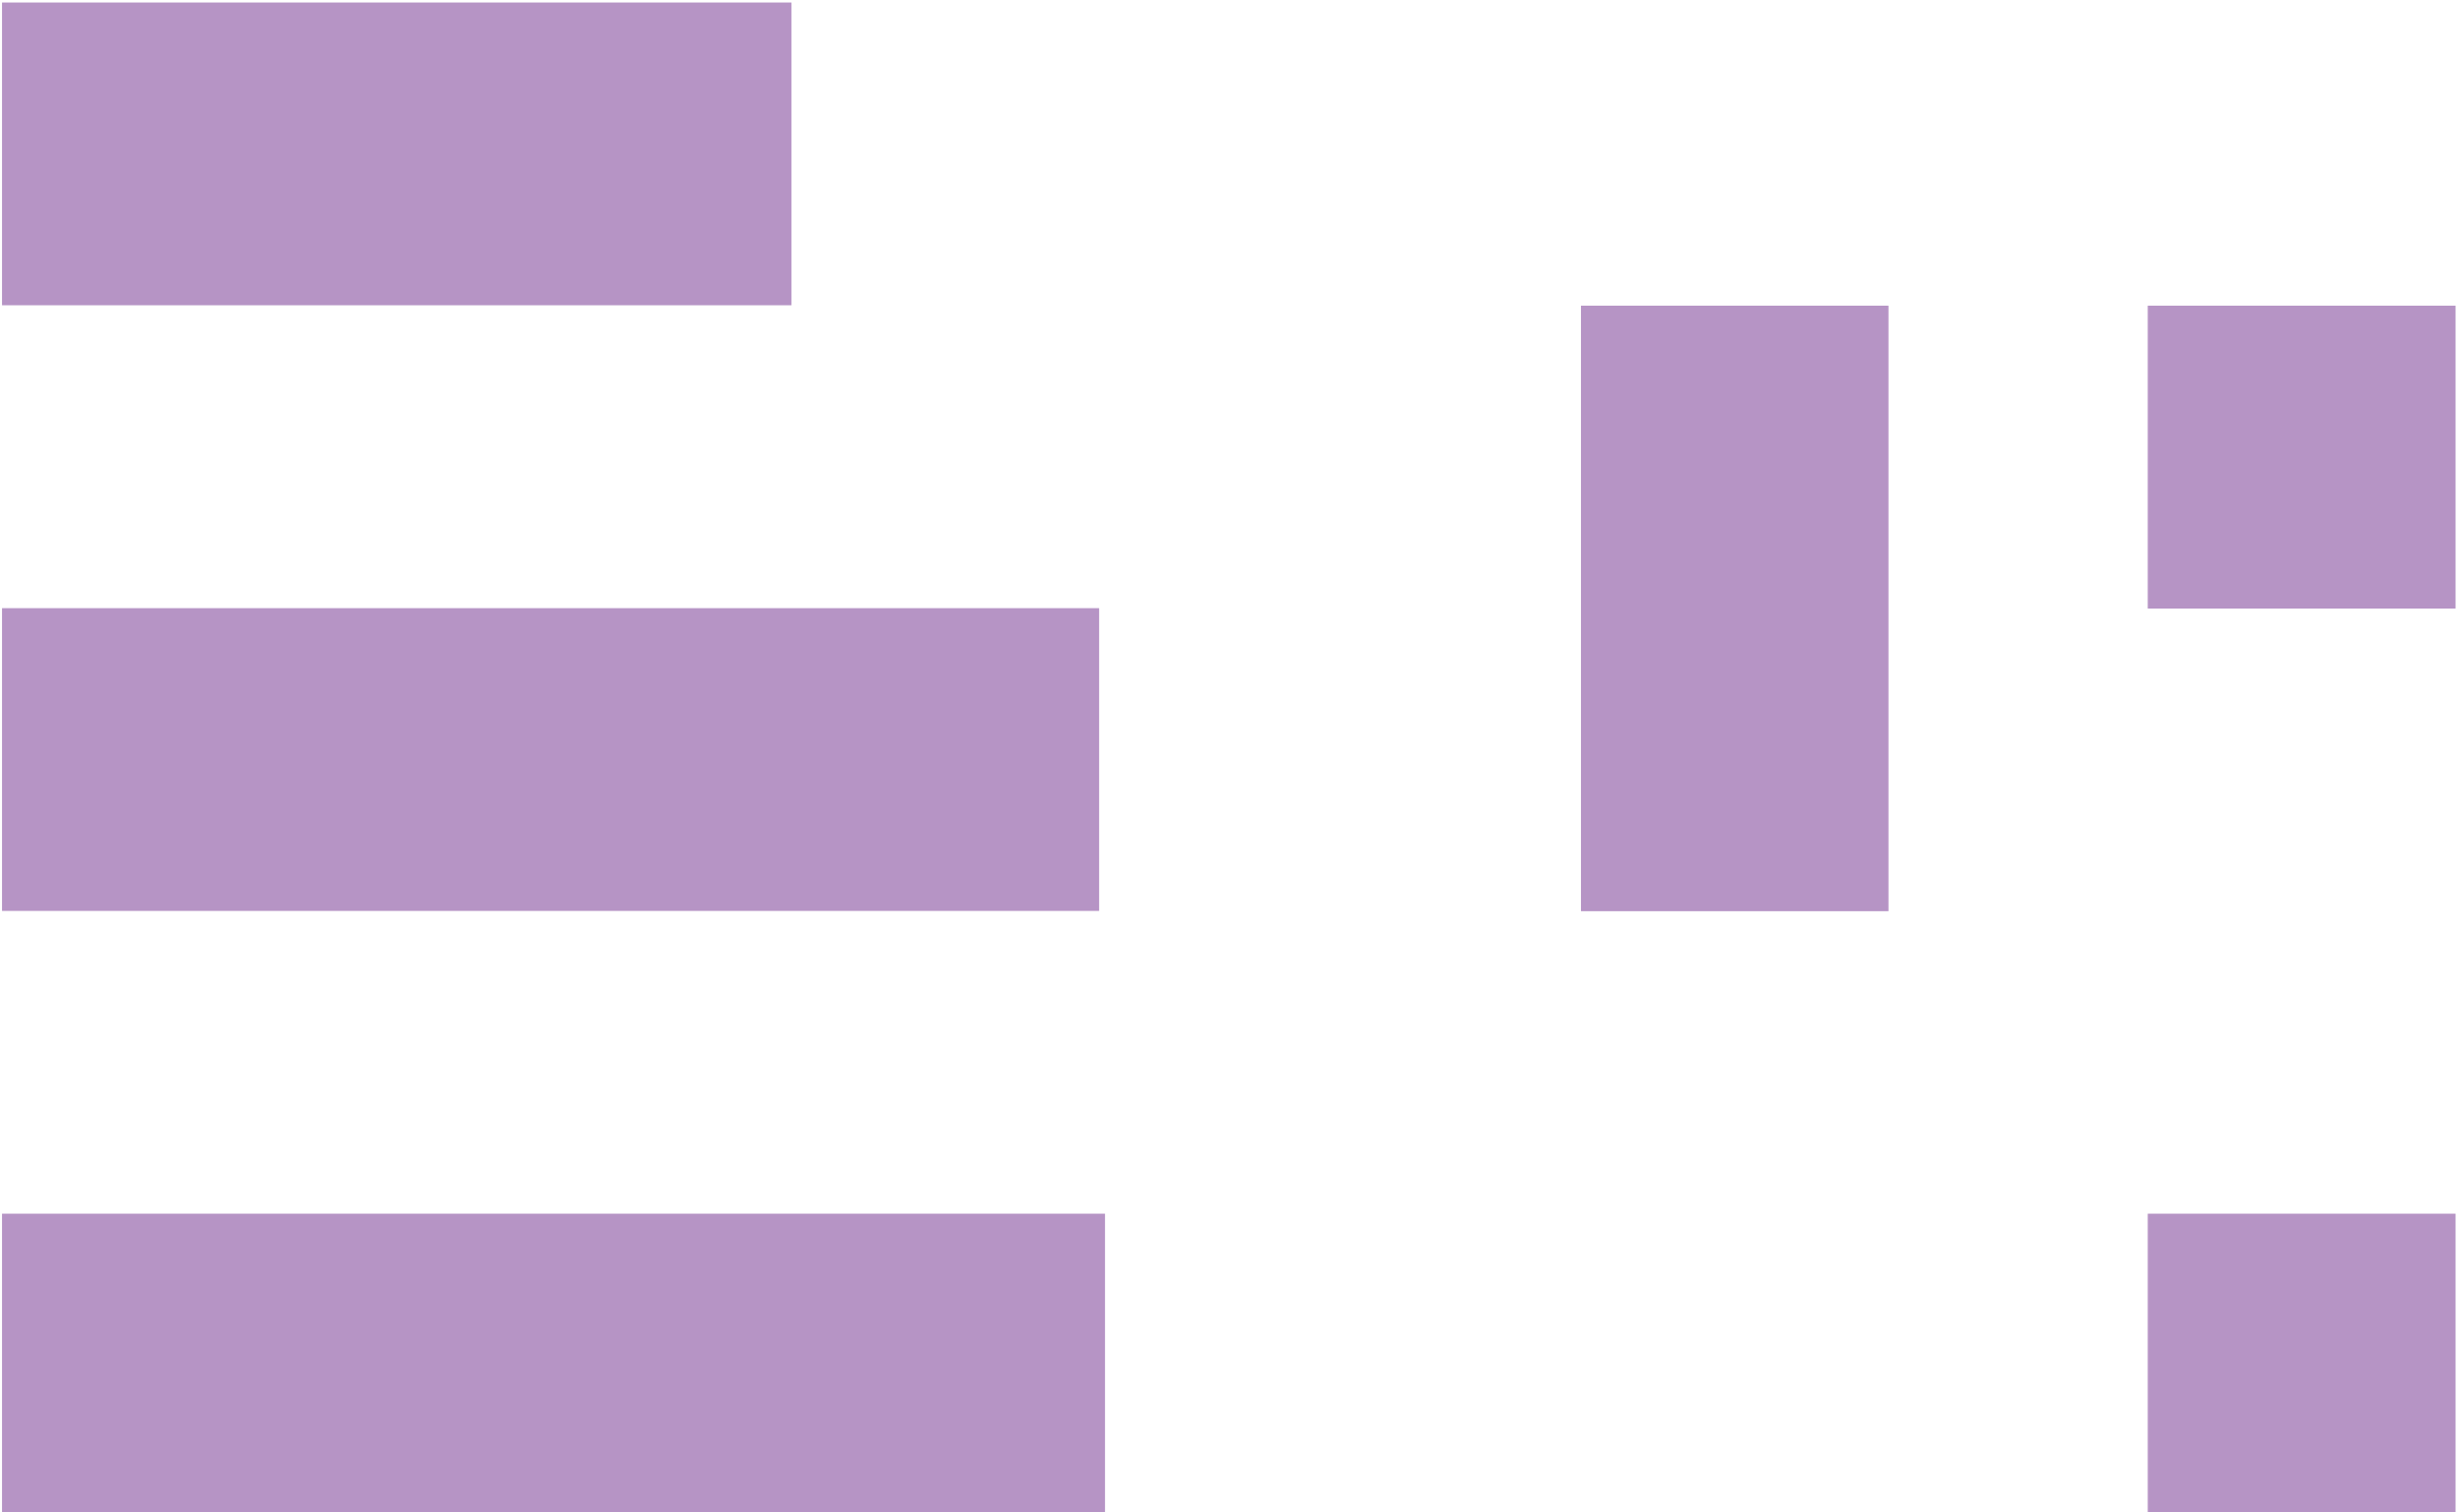 <?xml version="1.0" encoding="UTF-8"?>
<svg xmlns="http://www.w3.org/2000/svg" xml:space="preserve" width="195" height="120" viewBox="-0.161 -0.199 195 120">
  <path fill="#B694C5" d="M0 0h62.624v24.021H0zM0 48.053h87.036v24.021H0zM0 96.096h87.502v24.032H0zM125.261 24.053h24.396v48.042h-24.396zM170.226 96.096h24.419v24.032h-24.419zM170.226 24.053h24.419v24.032h-24.419z"></path>
</svg>

